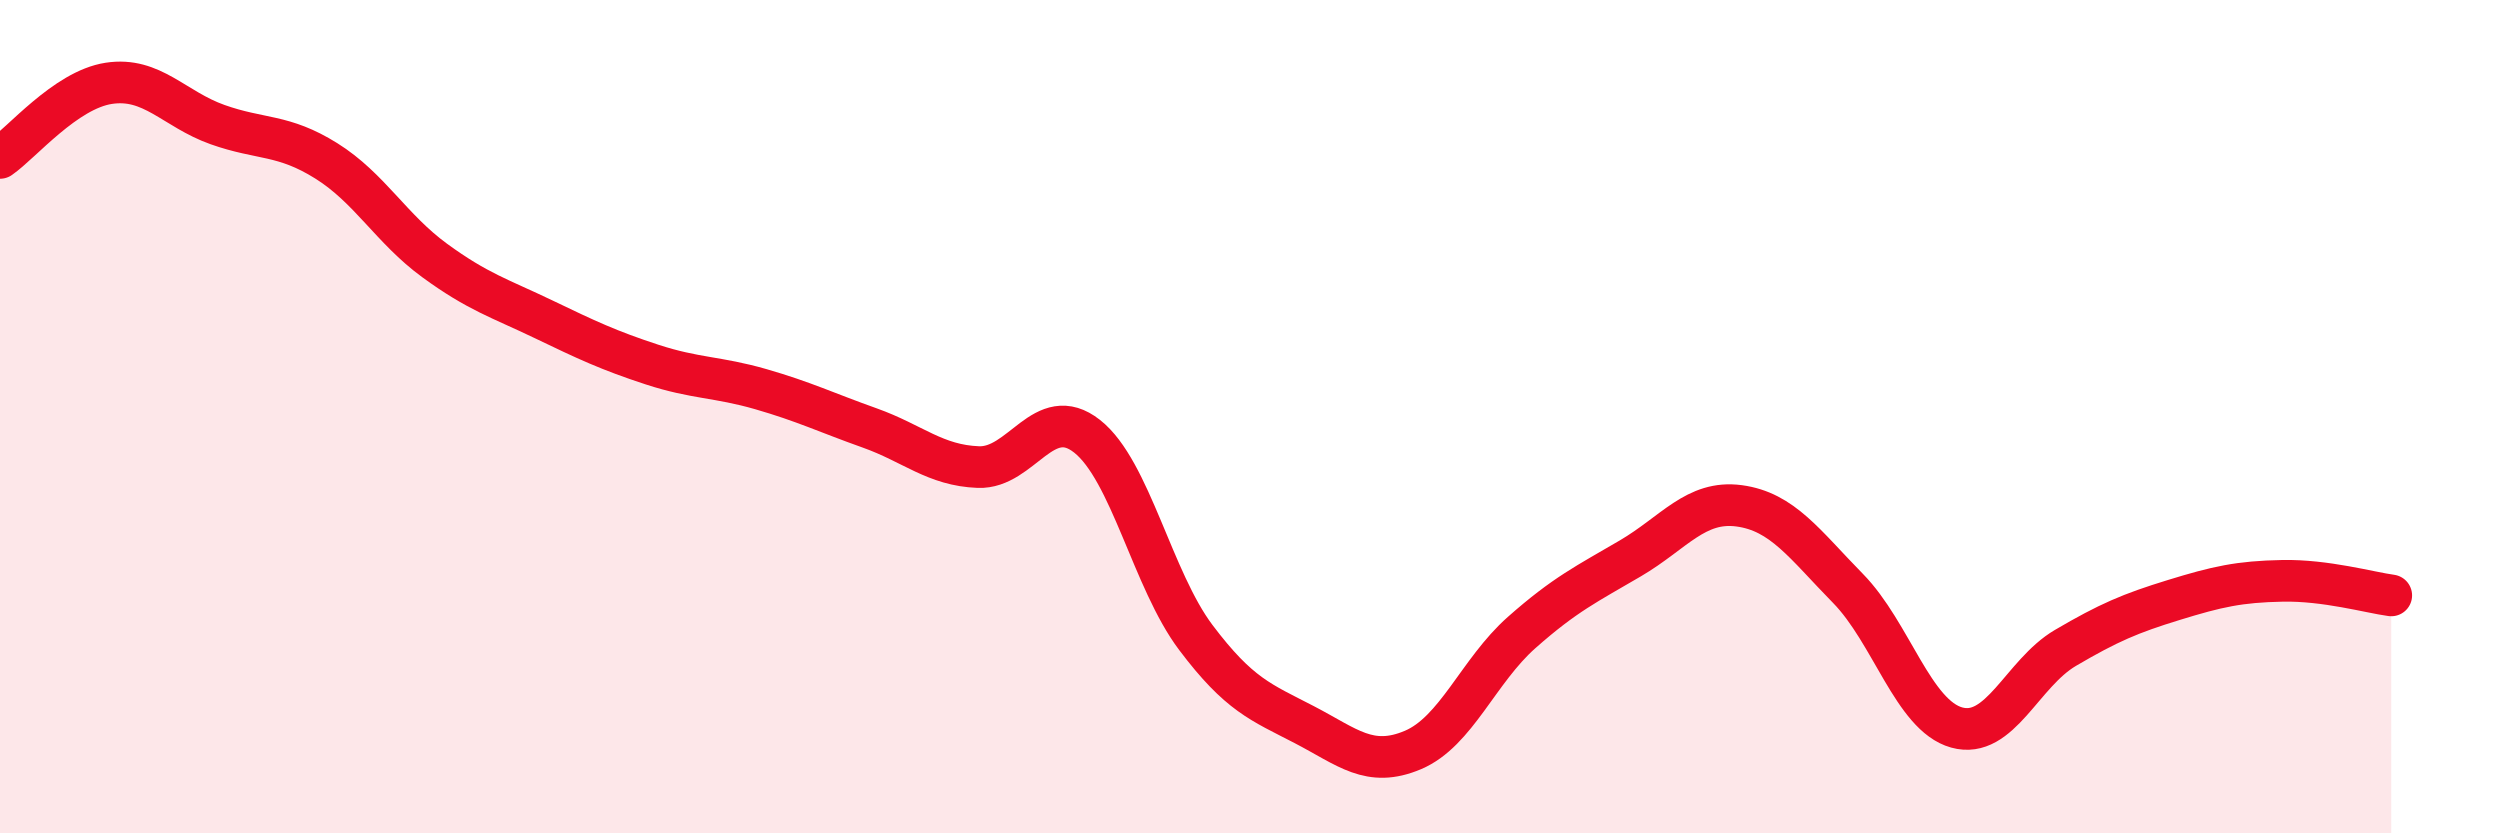 
    <svg width="60" height="20" viewBox="0 0 60 20" xmlns="http://www.w3.org/2000/svg">
      <path
        d="M 0,3.79 C 0.52,3.43 1.57,2.16 2.61,2 C 3.65,1.84 4.18,2.62 5.22,2.99 C 6.26,3.36 6.79,3.21 7.83,3.86 C 8.87,4.51 9.39,5.49 10.43,6.25 C 11.47,7.01 12,7.16 13.04,7.66 C 14.08,8.16 14.61,8.41 15.65,8.75 C 16.69,9.09 17.22,9.04 18.26,9.34 C 19.3,9.64 19.83,9.9 20.87,10.27 C 21.91,10.64 22.44,11.17 23.48,11.21 C 24.52,11.25 25.05,9.65 26.09,10.47 C 27.13,11.29 27.66,13.92 28.7,15.3 C 29.74,16.68 30.26,16.85 31.3,17.39 C 32.34,17.93 32.87,18.44 33.91,18 C 34.95,17.56 35.48,16.1 36.52,15.18 C 37.56,14.26 38.09,14.01 39.13,13.4 C 40.17,12.79 40.7,12 41.74,12.14 C 42.78,12.28 43.31,13.06 44.35,14.12 C 45.39,15.18 45.92,17.17 46.96,17.46 C 48,17.75 48.53,16.16 49.57,15.55 C 50.61,14.94 51.13,14.72 52.17,14.4 C 53.21,14.08 53.74,13.96 54.78,13.94 C 55.82,13.92 56.87,14.22 57.39,14.29L57.39 20L0 20Z"
        fill="#EB0A25"
        opacity="0.1"
        stroke-linecap="round"
        stroke-linejoin="round"
      />
      <path
        d="M 0,3.79 C 0.52,3.43 1.57,2.16 2.61,2 C 3.65,1.84 4.18,2.62 5.22,2.99 C 6.26,3.36 6.79,3.21 7.83,3.86 C 8.87,4.51 9.39,5.49 10.43,6.25 C 11.47,7.01 12,7.16 13.04,7.66 C 14.08,8.16 14.61,8.41 15.65,8.75 C 16.69,9.09 17.22,9.04 18.26,9.34 C 19.3,9.64 19.83,9.9 20.87,10.27 C 21.91,10.64 22.44,11.17 23.48,11.21 C 24.52,11.25 25.05,9.65 26.09,10.47 C 27.13,11.29 27.66,13.92 28.7,15.3 C 29.74,16.68 30.26,16.85 31.3,17.39 C 32.34,17.93 32.87,18.44 33.91,18 C 34.95,17.56 35.48,16.1 36.52,15.18 C 37.56,14.26 38.09,14.01 39.13,13.4 C 40.17,12.79 40.7,12 41.74,12.14 C 42.78,12.28 43.31,13.06 44.35,14.12 C 45.39,15.18 45.92,17.17 46.96,17.46 C 48,17.75 48.53,16.16 49.57,15.55 C 50.61,14.94 51.13,14.72 52.17,14.4 C 53.21,14.08 53.74,13.96 54.78,13.94 C 55.82,13.92 56.87,14.22 57.39,14.29"
        stroke="#EB0A25"
        stroke-width="1"
        fill="none"
        stroke-linecap="round"
        stroke-linejoin="round"
      />
    </svg>
  
